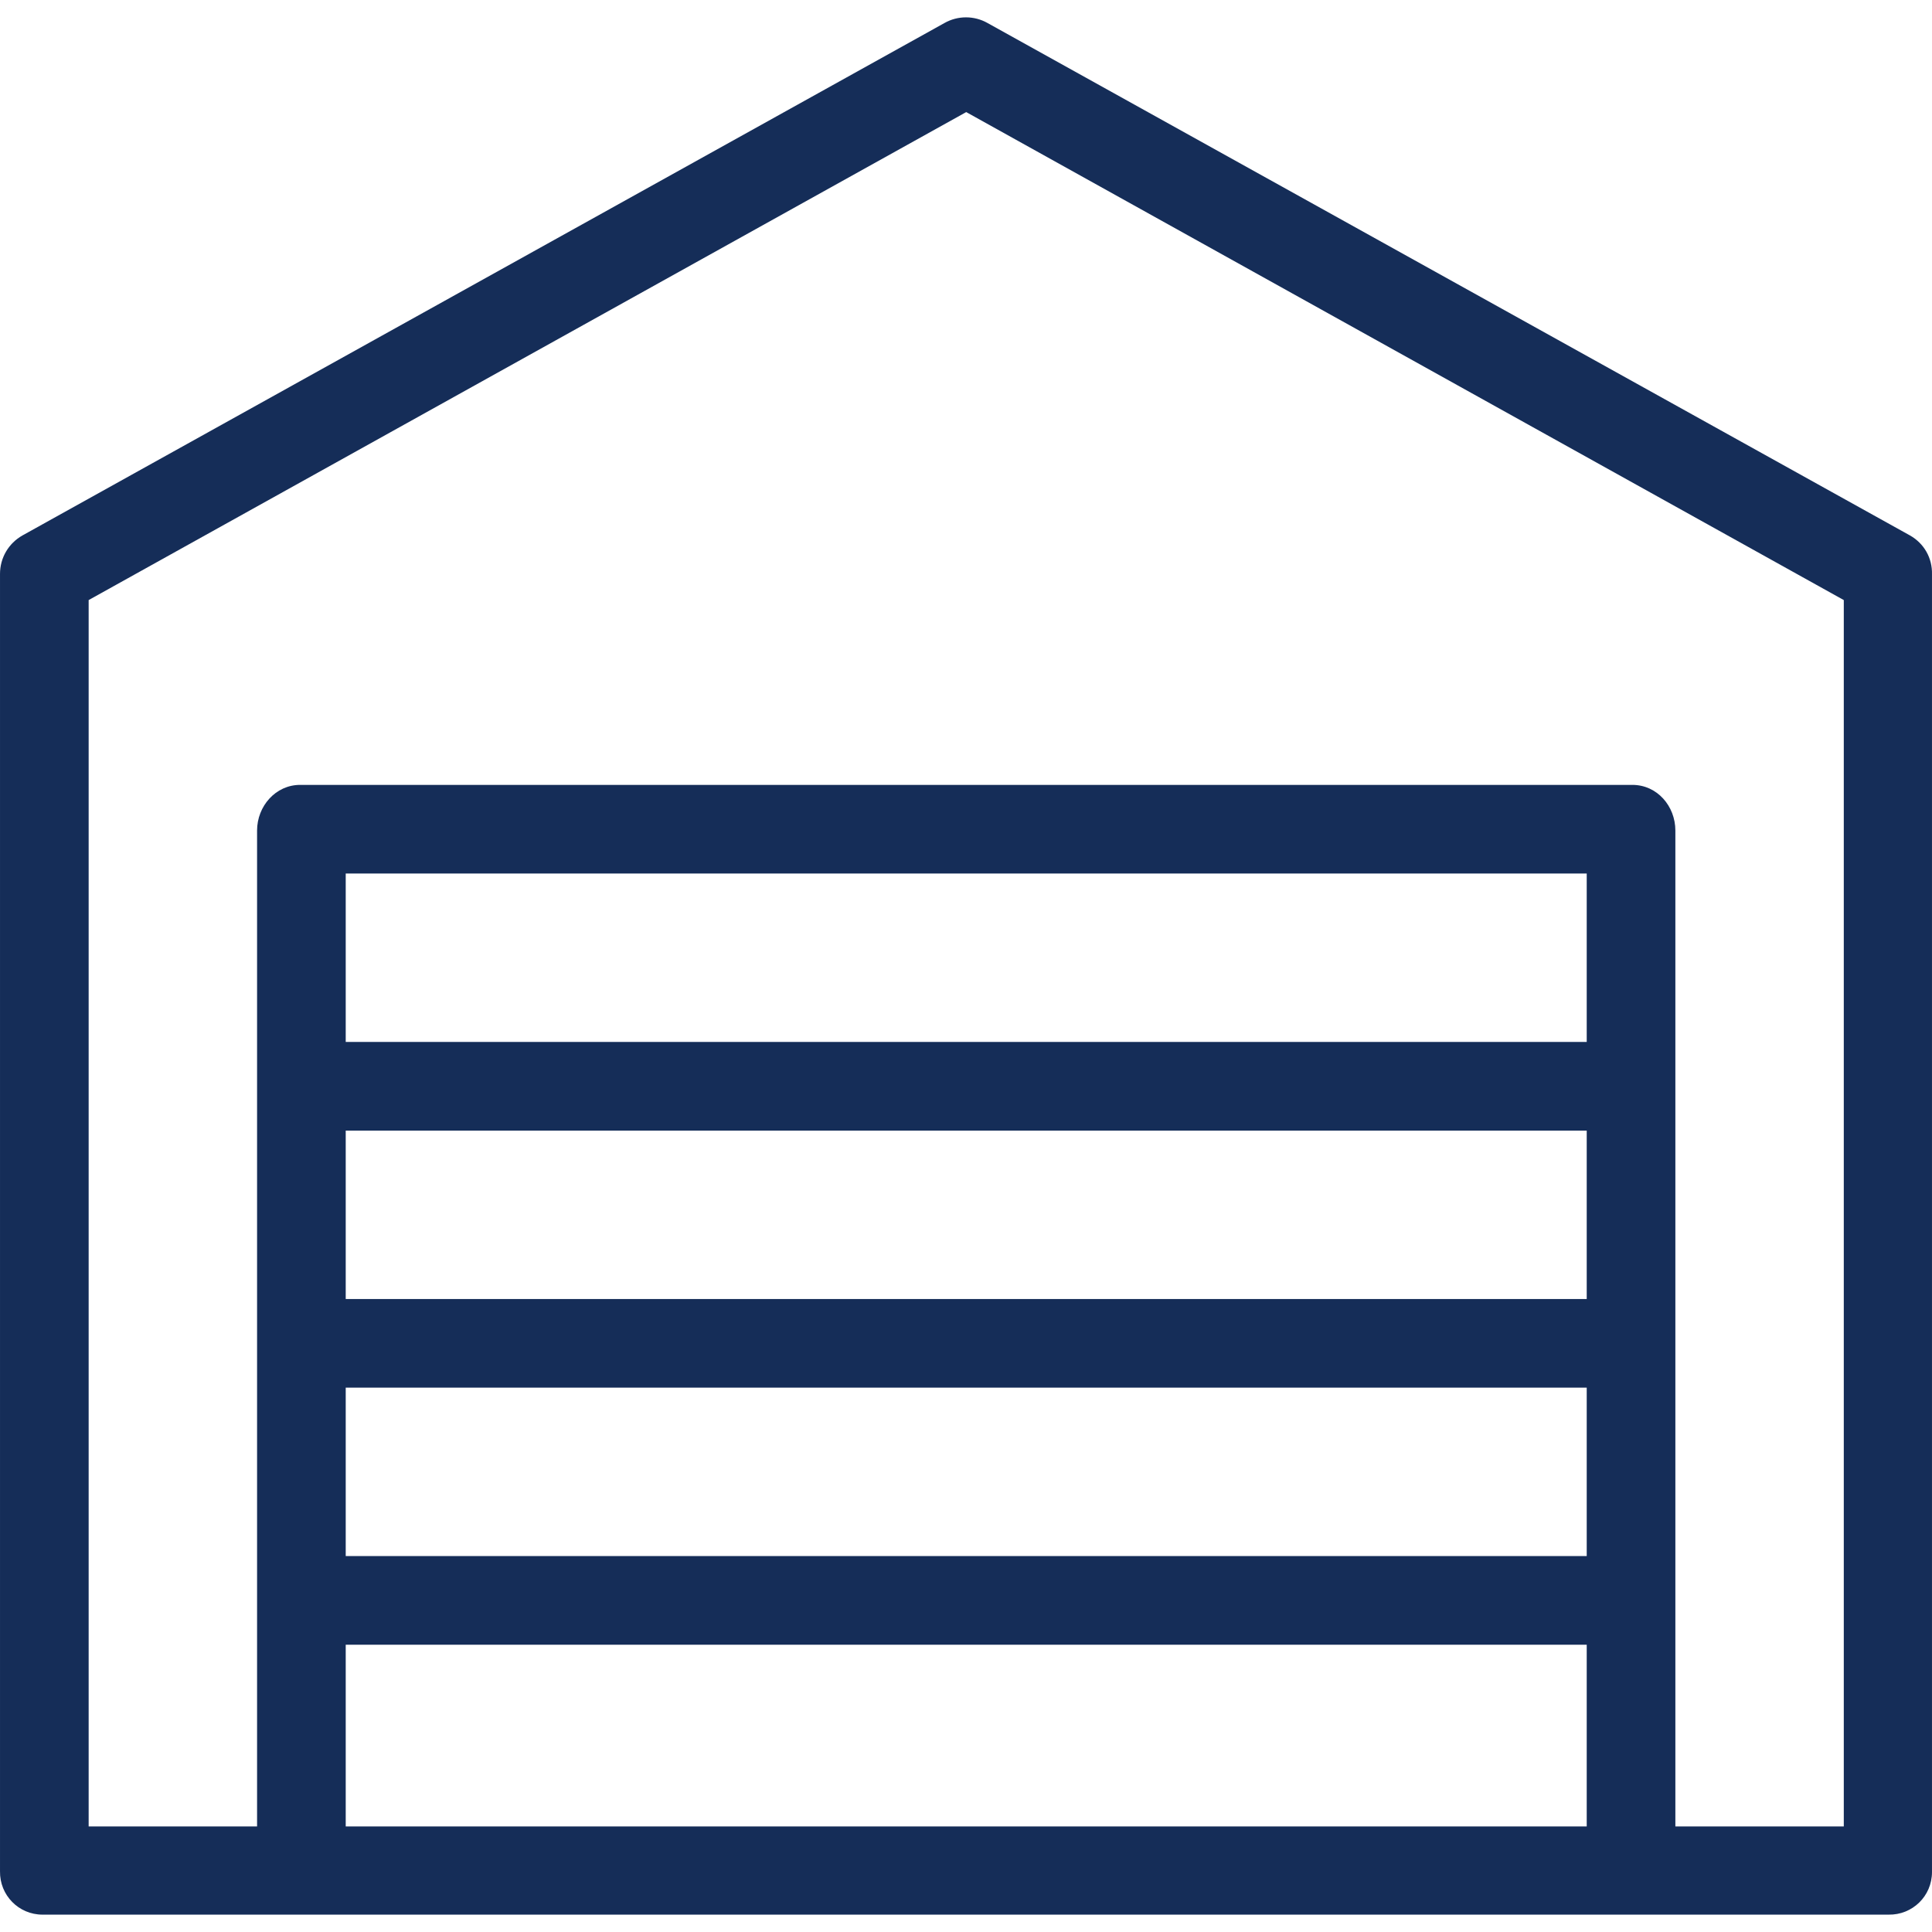 <svg xmlns="http://www.w3.org/2000/svg" xmlns:xlink="http://www.w3.org/1999/xlink" width="512" height="512" x="0" y="0" viewBox="0 0 435.905 435.905" style="enable-background:new 0 0 512 512" xml:space="preserve" class=""><g><path d="m430.902 120.789-208.1-115.6c-3-1.7-6.7-1.7-9.7 0l-208 115.6c-3.2 1.8-5.1 5.1-5.1 8.7v292.7c-.1 5.4 4.2 9.8 9.6 9.8h416.5c5.4.1 9.8-4.2 9.8-9.6v-292.8c.1-3.7-1.8-7-5-8.8zm-72.9 291.3h-280v-41h280v41zm0-61h-280v-38h280v38zm0-58h-280v-38h280v38zm0-58h-280v-38h280v38zm58 177h-38v-224.7c0-5.5-4.1-10.3-9.7-10.3h-300.6c-5.5 0-9.7 4.8-9.7 10.3v224.7h-38v-276.7l198-110.1 198 110.1v276.7z" fill="#152d58" opacity="1" data-original="#000000"></path></g></svg>